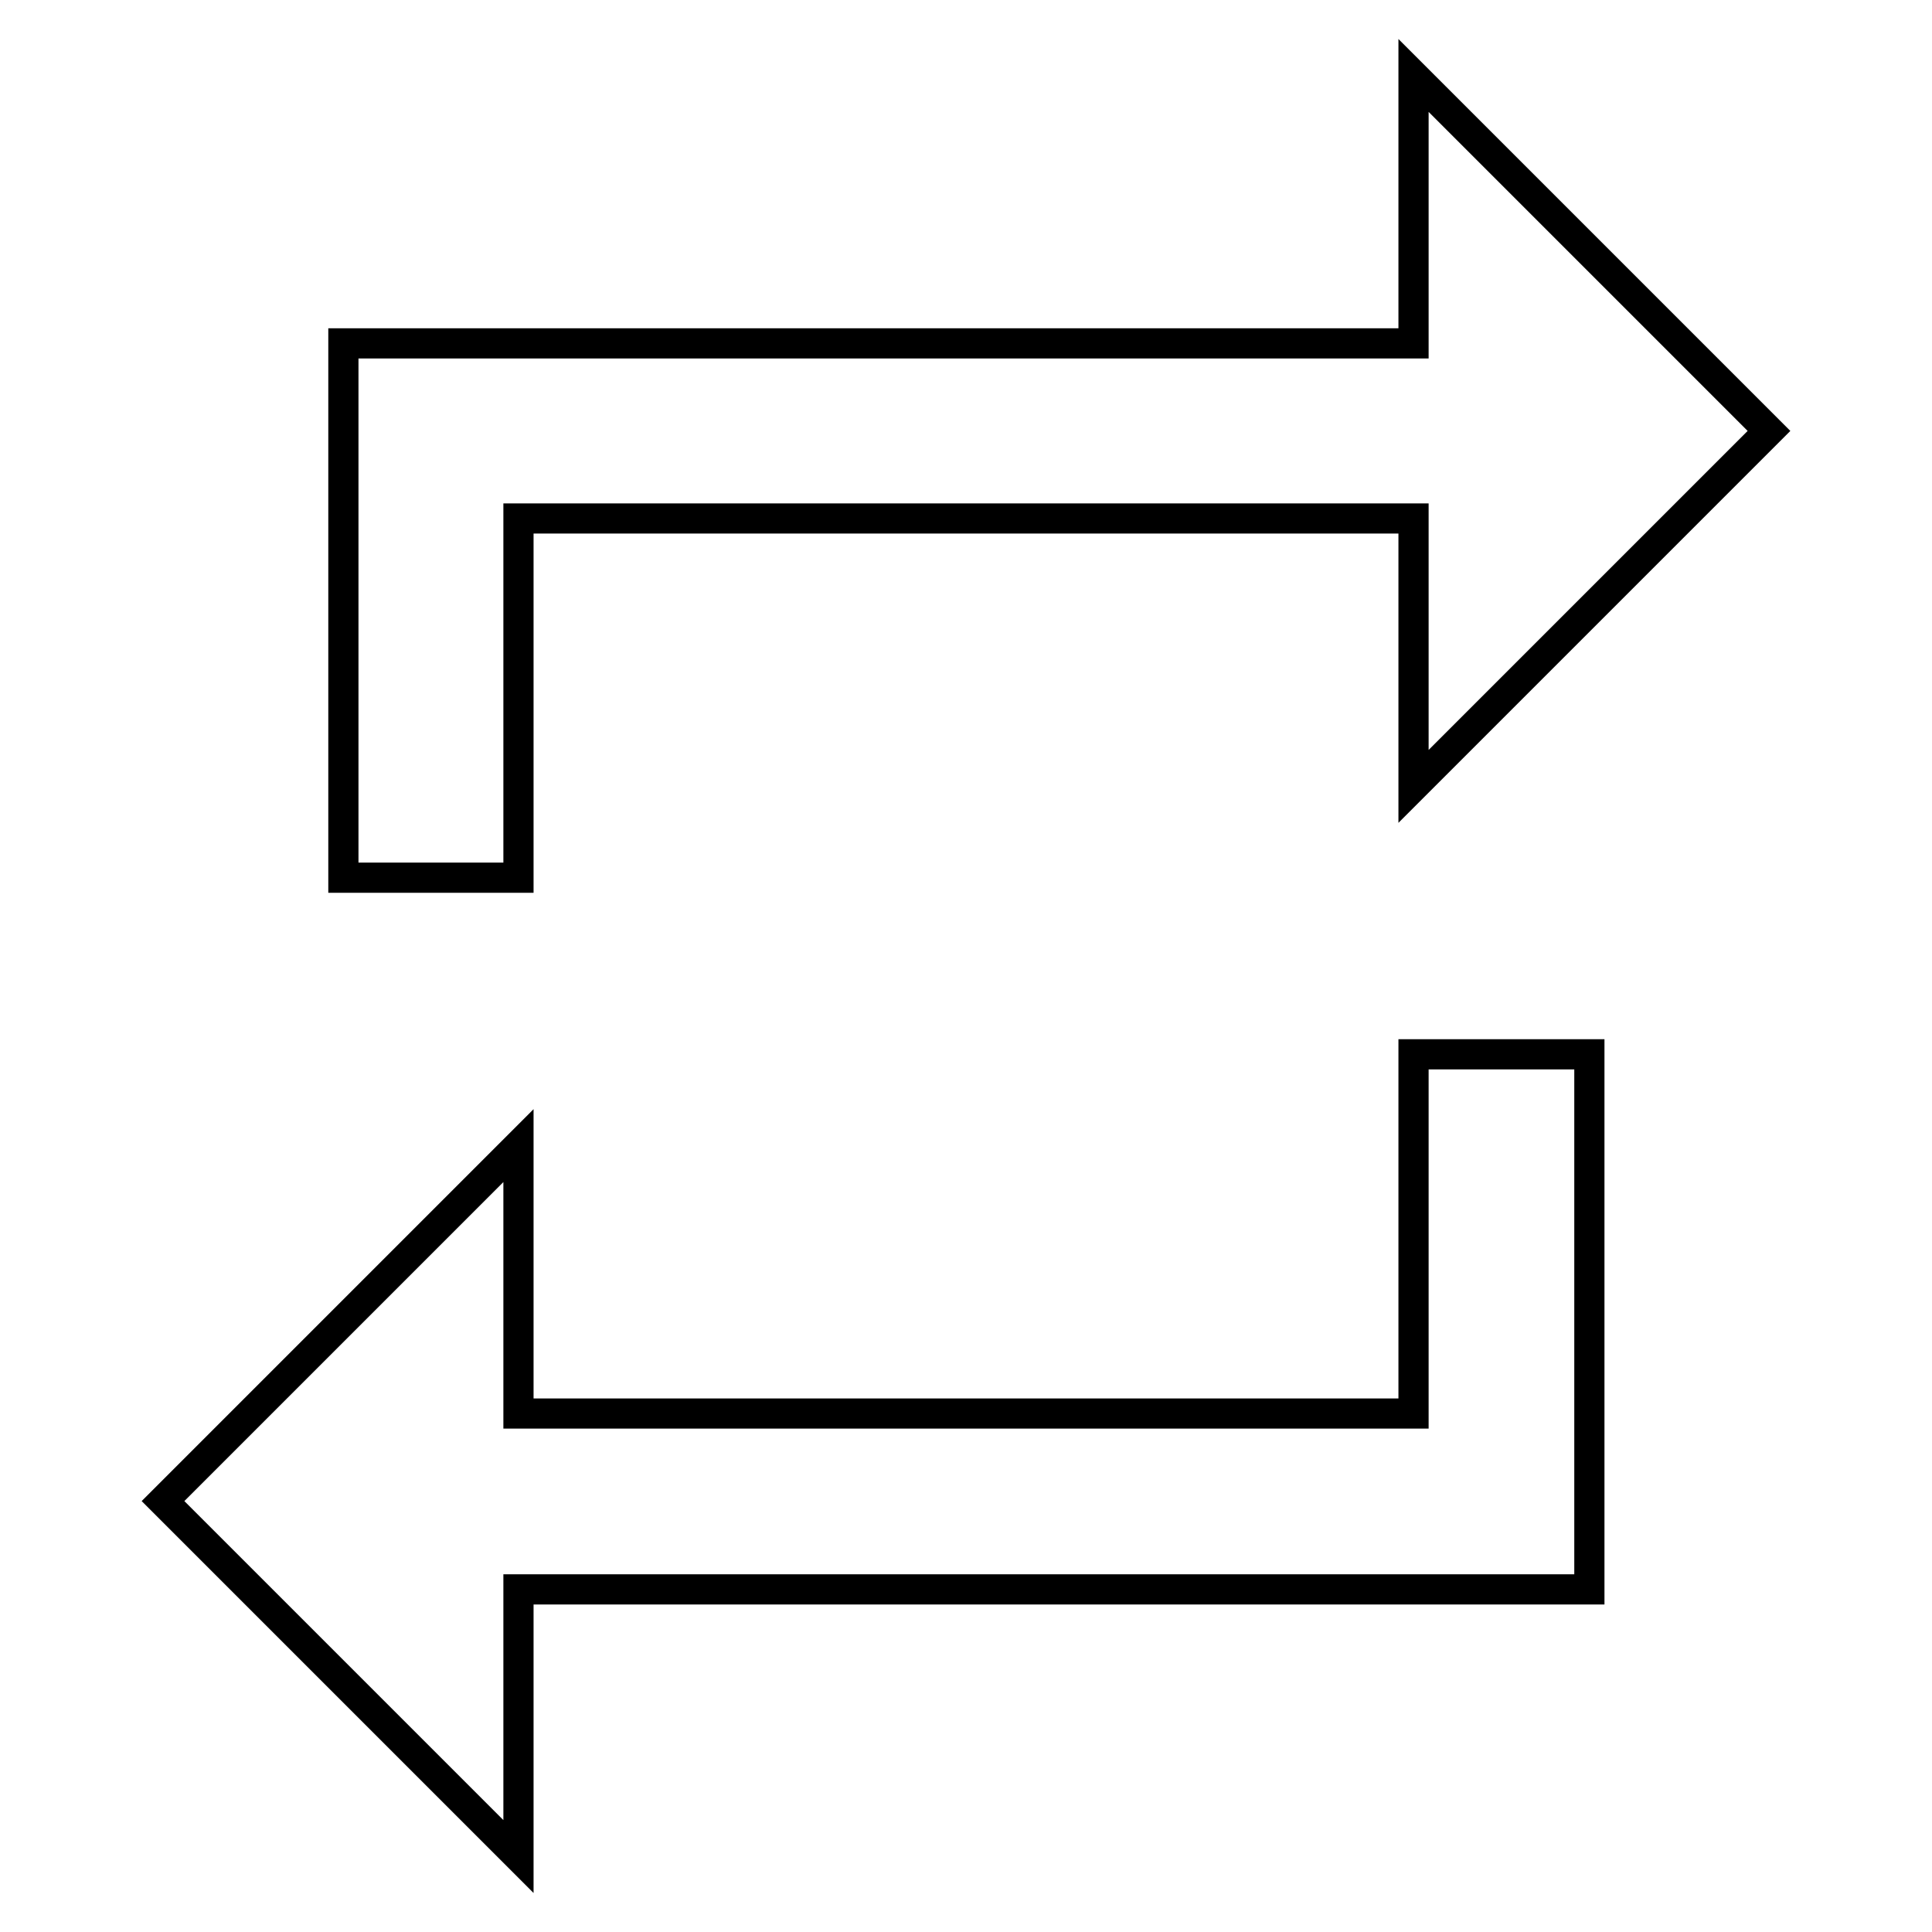 <?xml version="1.0" encoding="utf-8"?>
<!-- Svg Vector Icons : http://www.onlinewebfonts.com/icon -->
<!DOCTYPE svg PUBLIC "-//W3C//DTD SVG 1.1//EN" "http://www.w3.org/Graphics/SVG/1.1/DTD/svg11.dtd">
<svg version="1.1" xmlns="http://www.w3.org/2000/svg" xmlns:xlink="http://www.w3.org/1999/xlink" x="0px" y="0px" viewBox="0 0 256 256" enable-background="new 0 0 256 256" xml:space="preserve">
<g> <path stroke-width="4" fill-opacity="0" stroke="#000000"  d="M187.3,187.3v-47.6h23.3v70.9H68.7V246l-47.1-47.1l47.1-47.1v35.5L187.3,187.3L187.3,187.3z M68.7,68.7 v47.6H45.5V45.5h141.8V10l47.1,47.1l-47.1,47.1V68.7L68.7,68.7L68.7,68.7z"/></g>
</svg>
